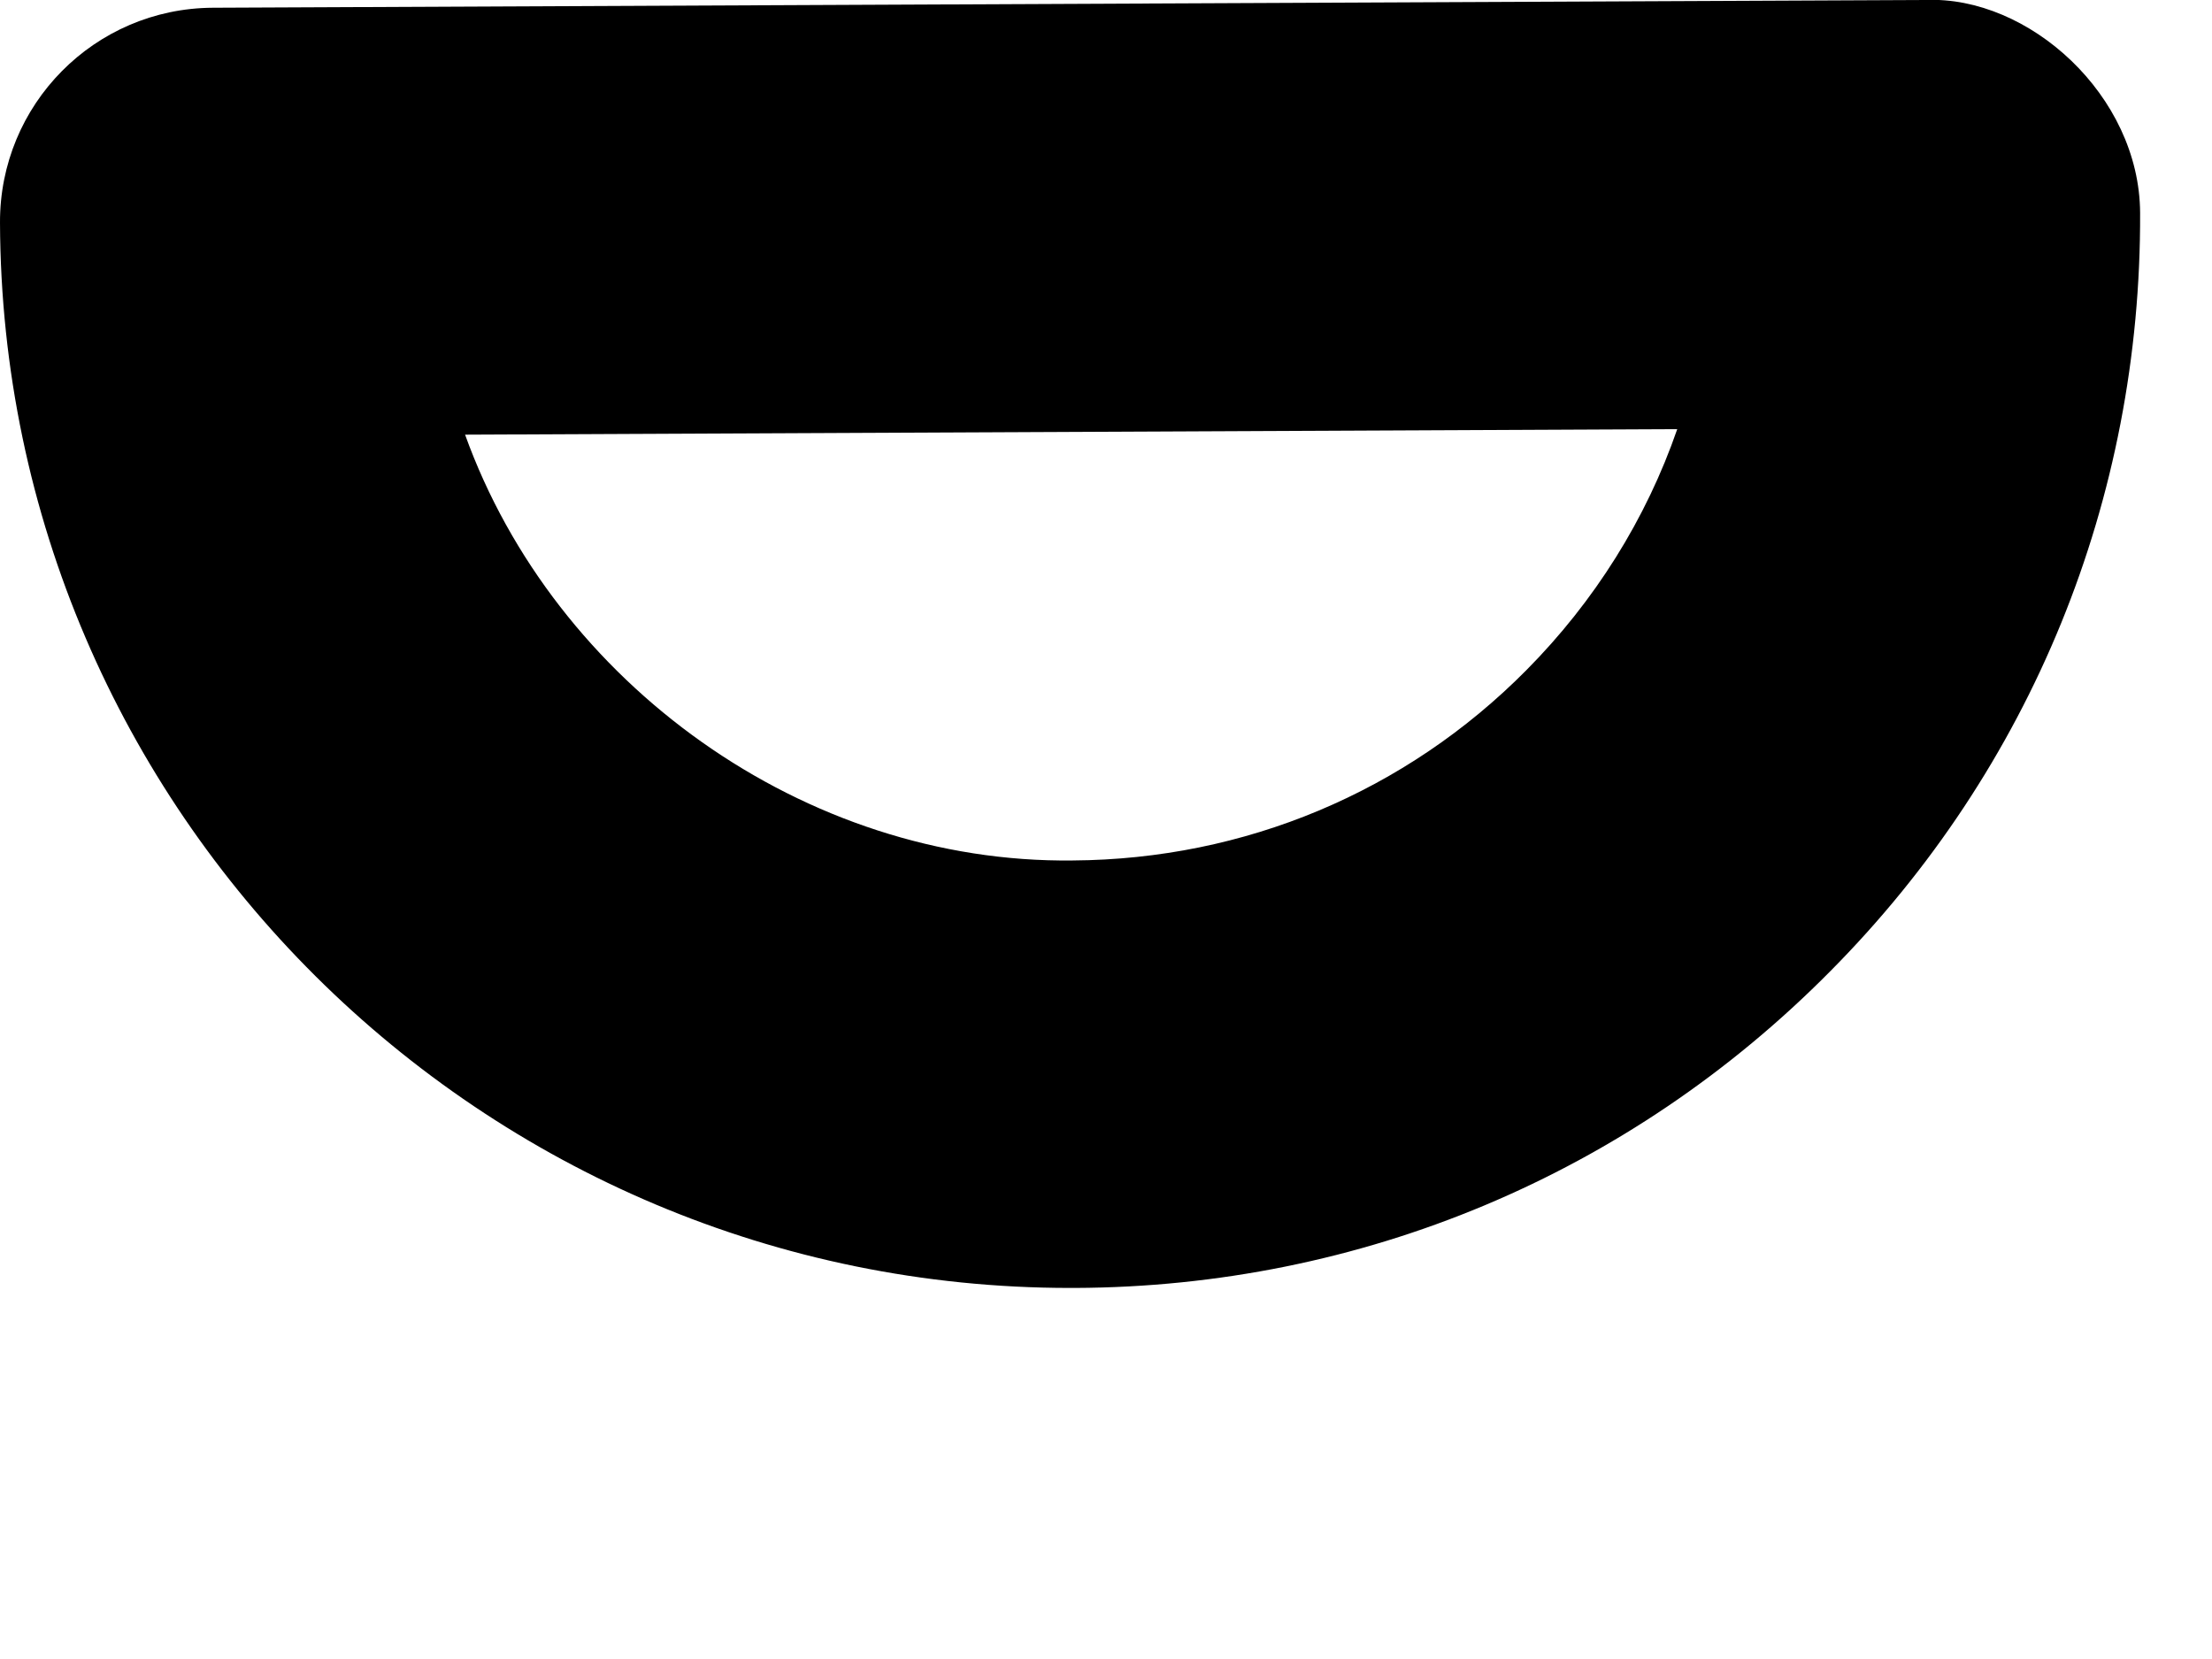 <?xml version="1.0" encoding="utf-8"?>
<svg xmlns="http://www.w3.org/2000/svg" fill="none" height="100%" overflow="visible" preserveAspectRatio="none" style="display: block;" viewBox="0 0 4 3" width="100%">
<path d="M1.935 2.329C0.872 2.329 0.004 1.467 5.81685e-06 0.403C-0.001 0.189 0.171 0.015 0.385 0.014L3.482 0C3.668 -0.008 3.869 0.172 3.87 0.385C3.872 0.902 3.674 1.389 3.31 1.756C2.946 2.124 2.461 2.327 1.944 2.329H1.935ZM0.841 0.786C1.003 1.236 1.455 1.562 1.94 1.556C2.251 1.554 2.542 1.432 2.76 1.212C2.884 1.087 2.977 0.938 3.033 0.776L0.841 0.786Z" fill="black" id="Vector"/>
</svg>
